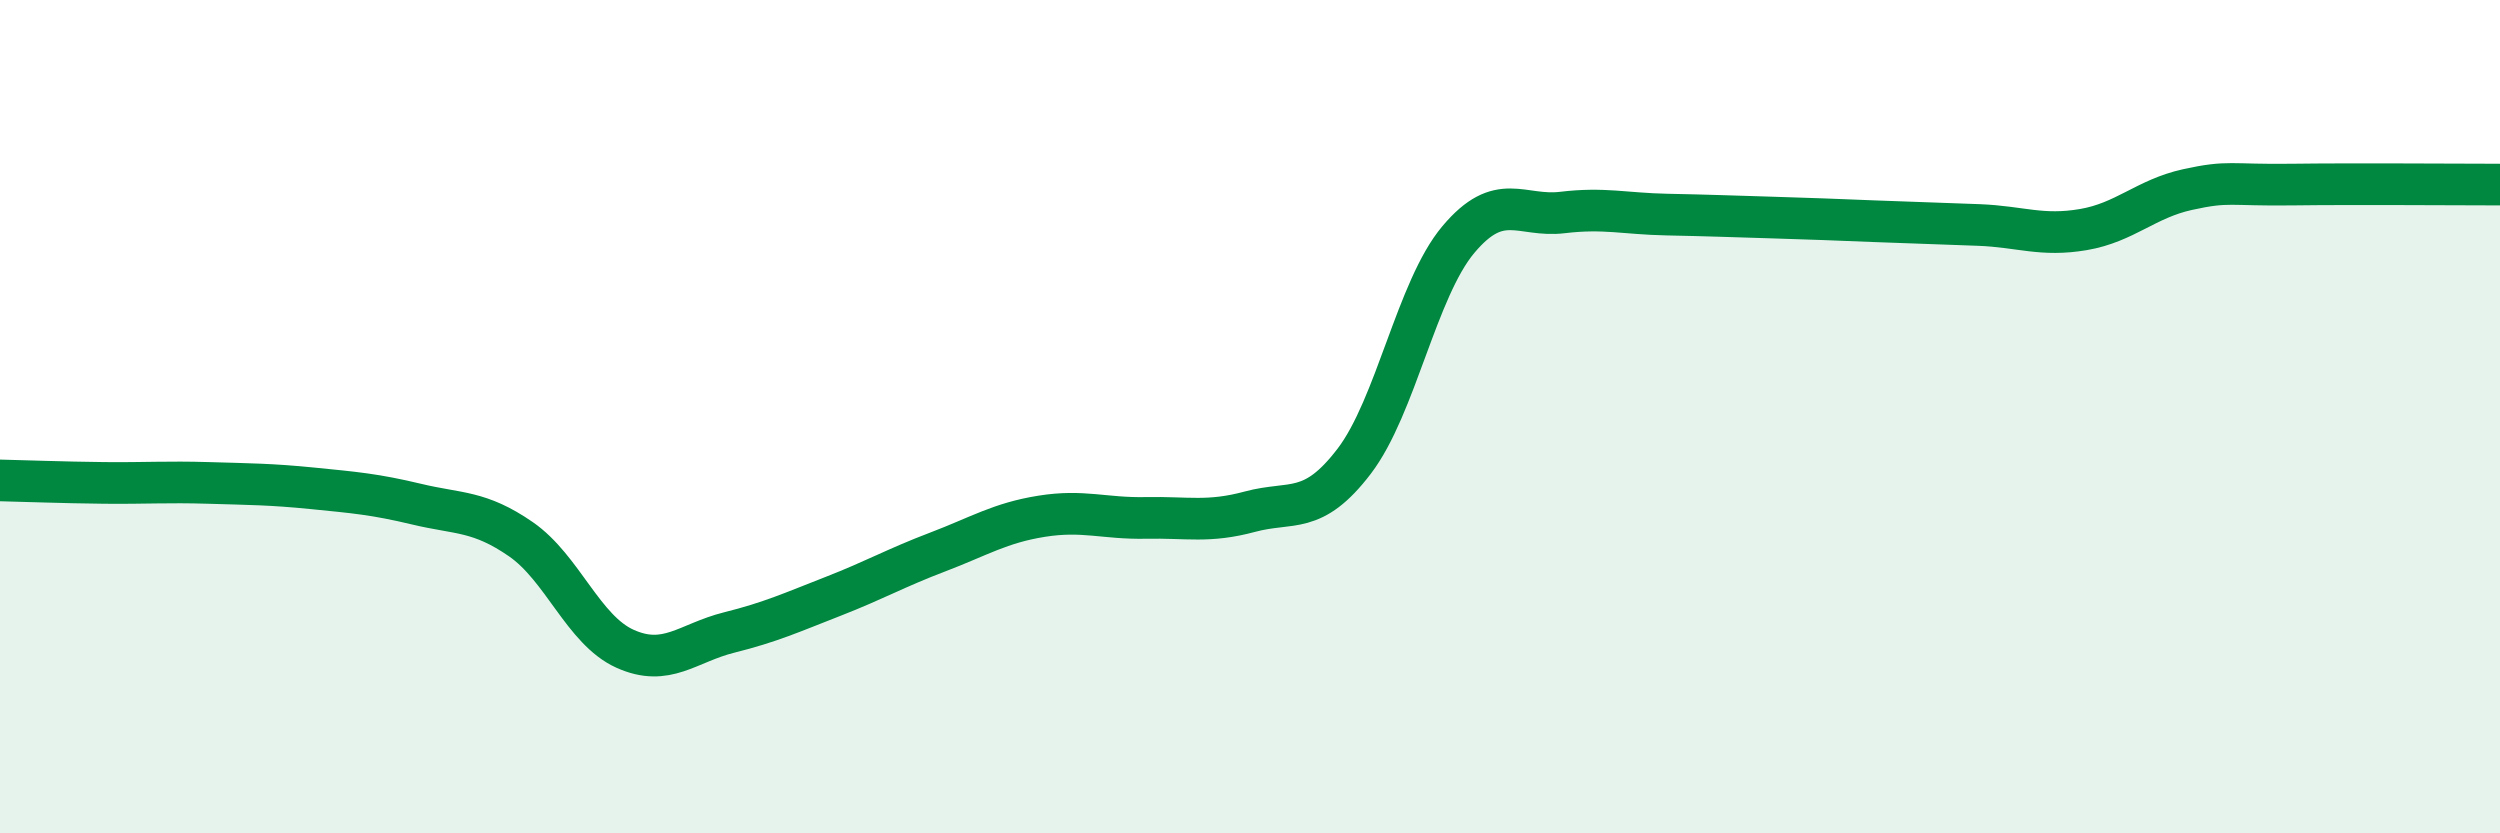 
    <svg width="60" height="20" viewBox="0 0 60 20" xmlns="http://www.w3.org/2000/svg">
      <path
        d="M 0,11.53 C 0.5,11.54 1.5,11.58 2.5,11.59 C 3.5,11.6 4,11.56 5,11.59 C 6,11.62 6.5,11.62 7.5,11.72 C 8.5,11.82 9,11.86 10,12.1 C 11,12.34 11.5,12.25 12.5,12.94 C 13.5,13.63 14,15.12 15,15.57 C 16,16.02 16.5,15.43 17.5,15.18 C 18.5,14.93 19,14.7 20,14.31 C 21,13.92 21.5,13.63 22.5,13.25 C 23.5,12.87 24,12.55 25,12.39 C 26,12.23 26.5,12.45 27.5,12.43 C 28.5,12.41 29,12.55 30,12.28 C 31,12.01 31.5,12.38 32.5,11.07 C 33.5,9.76 34,6.94 35,5.75 C 36,4.56 36.5,5.22 37.5,5.1 C 38.5,4.98 39,5.13 40,5.15 C 41,5.17 41.5,5.19 42.5,5.22 C 43.5,5.25 44,5.27 45,5.31 C 46,5.35 46.5,5.36 47.5,5.4 C 48.5,5.44 49,5.68 50,5.51 C 51,5.34 51.5,4.77 52.5,4.55 C 53.5,4.33 53.5,4.45 55,4.43 C 56.5,4.41 59,4.43 60,4.43L60 20L0 20Z"
        fill="#008740"
        opacity="0.1"
        stroke-linecap="round"
        stroke-linejoin="round"
      />
      <path
        d="M 0,11.53 C 0.5,11.54 1.5,11.58 2.5,11.59 C 3.5,11.6 4,11.56 5,11.59 C 6,11.62 6.5,11.62 7.5,11.72 C 8.5,11.82 9,11.86 10,12.1 C 11,12.34 11.5,12.25 12.5,12.94 C 13.5,13.63 14,15.12 15,15.57 C 16,16.02 16.5,15.43 17.5,15.18 C 18.5,14.93 19,14.7 20,14.31 C 21,13.92 21.5,13.63 22.5,13.25 C 23.5,12.87 24,12.55 25,12.39 C 26,12.23 26.5,12.45 27.5,12.43 C 28.5,12.41 29,12.55 30,12.28 C 31,12.01 31.5,12.38 32.5,11.07 C 33.5,9.76 34,6.94 35,5.75 C 36,4.56 36.5,5.22 37.5,5.1 C 38.5,4.98 39,5.13 40,5.15 C 41,5.17 41.5,5.19 42.5,5.22 C 43.5,5.25 44,5.27 45,5.31 C 46,5.35 46.5,5.36 47.5,5.4 C 48.5,5.44 49,5.68 50,5.51 C 51,5.34 51.5,4.77 52.5,4.55 C 53.5,4.33 53.5,4.45 55,4.43 C 56.5,4.41 59,4.43 60,4.43"
        stroke="#008740"
        stroke-width="1"
        fill="none"
        stroke-linecap="round"
        stroke-linejoin="round"
      />
    </svg>
  